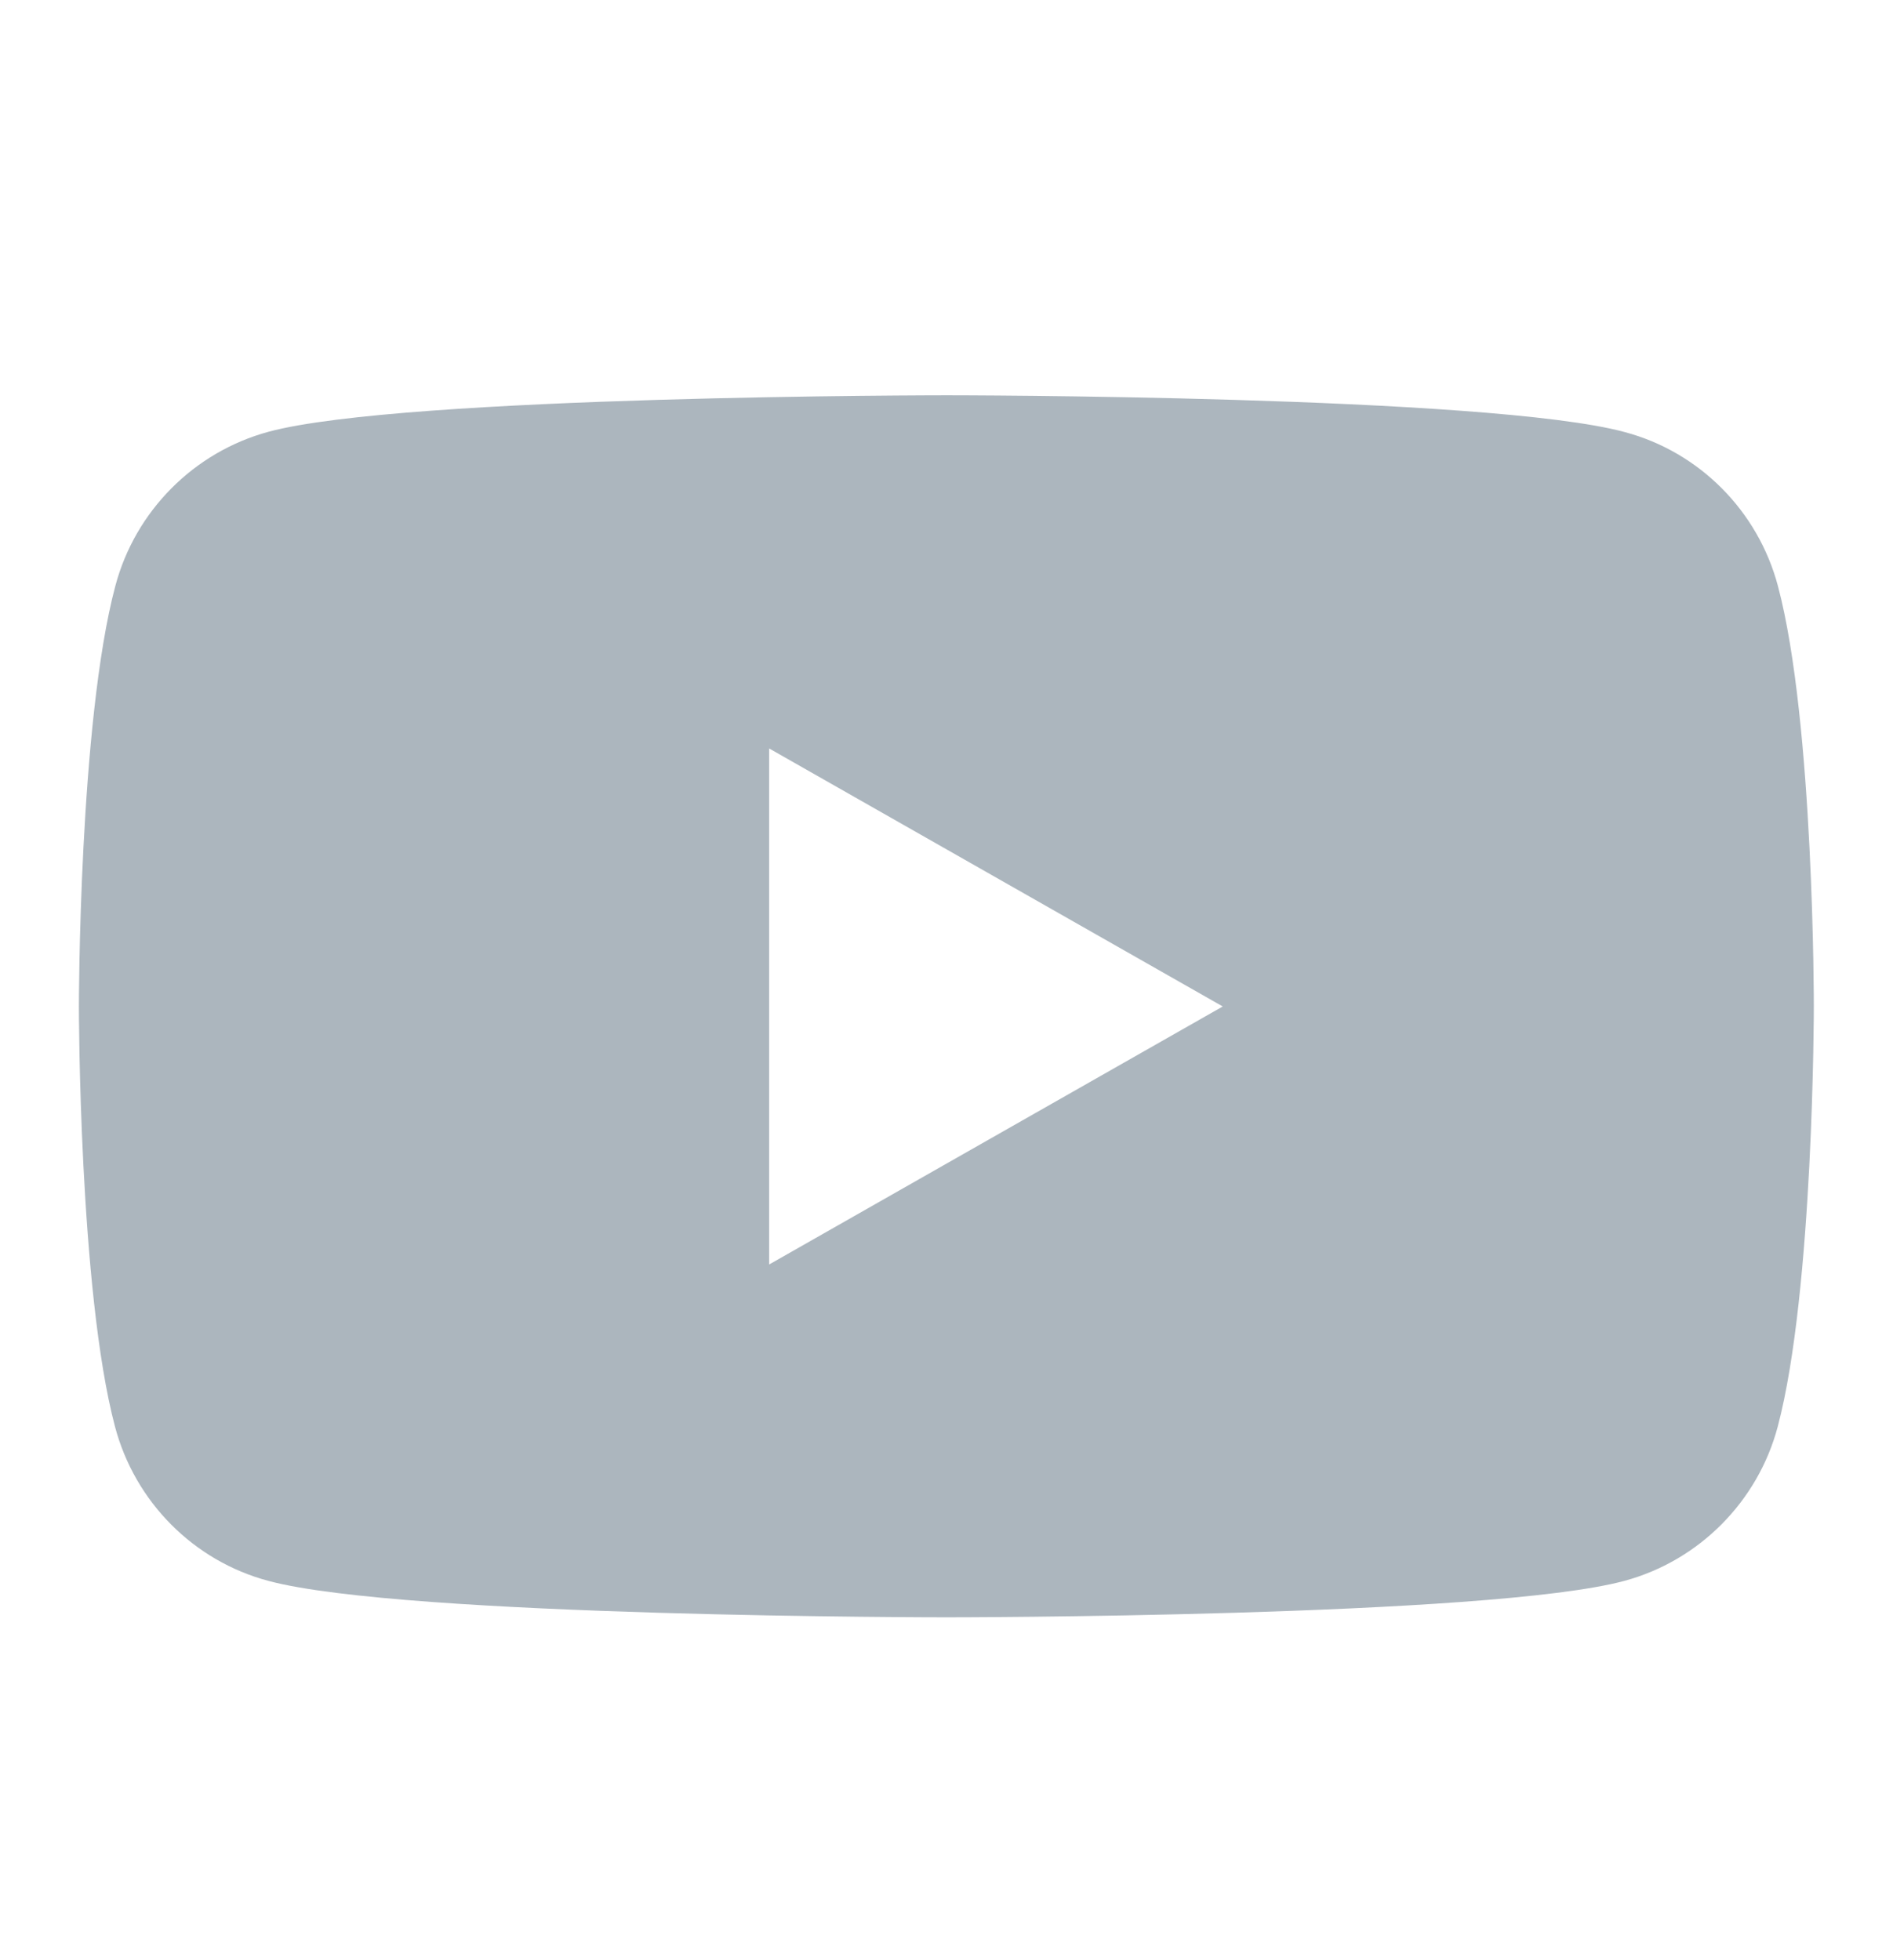 <svg width="28" height="29" viewBox="0 0 28 29" fill="none" xmlns="http://www.w3.org/2000/svg">
<path fill-rule="evenodd" clip-rule="evenodd" d="M24.031 6.392C25.136 6.686 26.005 7.56 26.299 8.674C26.834 10.688 26.829 14.89 26.829 14.89C26.829 14.89 26.829 19.091 26.295 21.106C26.001 22.215 25.131 23.089 24.027 23.388C22.025 23.927 13.998 23.927 13.998 23.927C13.998 23.927 5.971 23.927 3.97 23.388C2.865 23.094 1.996 22.22 1.701 21.106C1.167 19.091 1.167 14.89 1.167 14.89C1.167 14.89 1.167 10.688 1.706 8.669C2 7.56 2.869 6.686 3.974 6.387C5.975 5.848 14.003 5.848 14.003 5.848C14.003 5.848 22.025 5.848 24.031 6.392ZM18.086 14.89L11.377 11.073V18.707L18.086 14.89Z" fill="#ACB6BE"/>
</svg>
